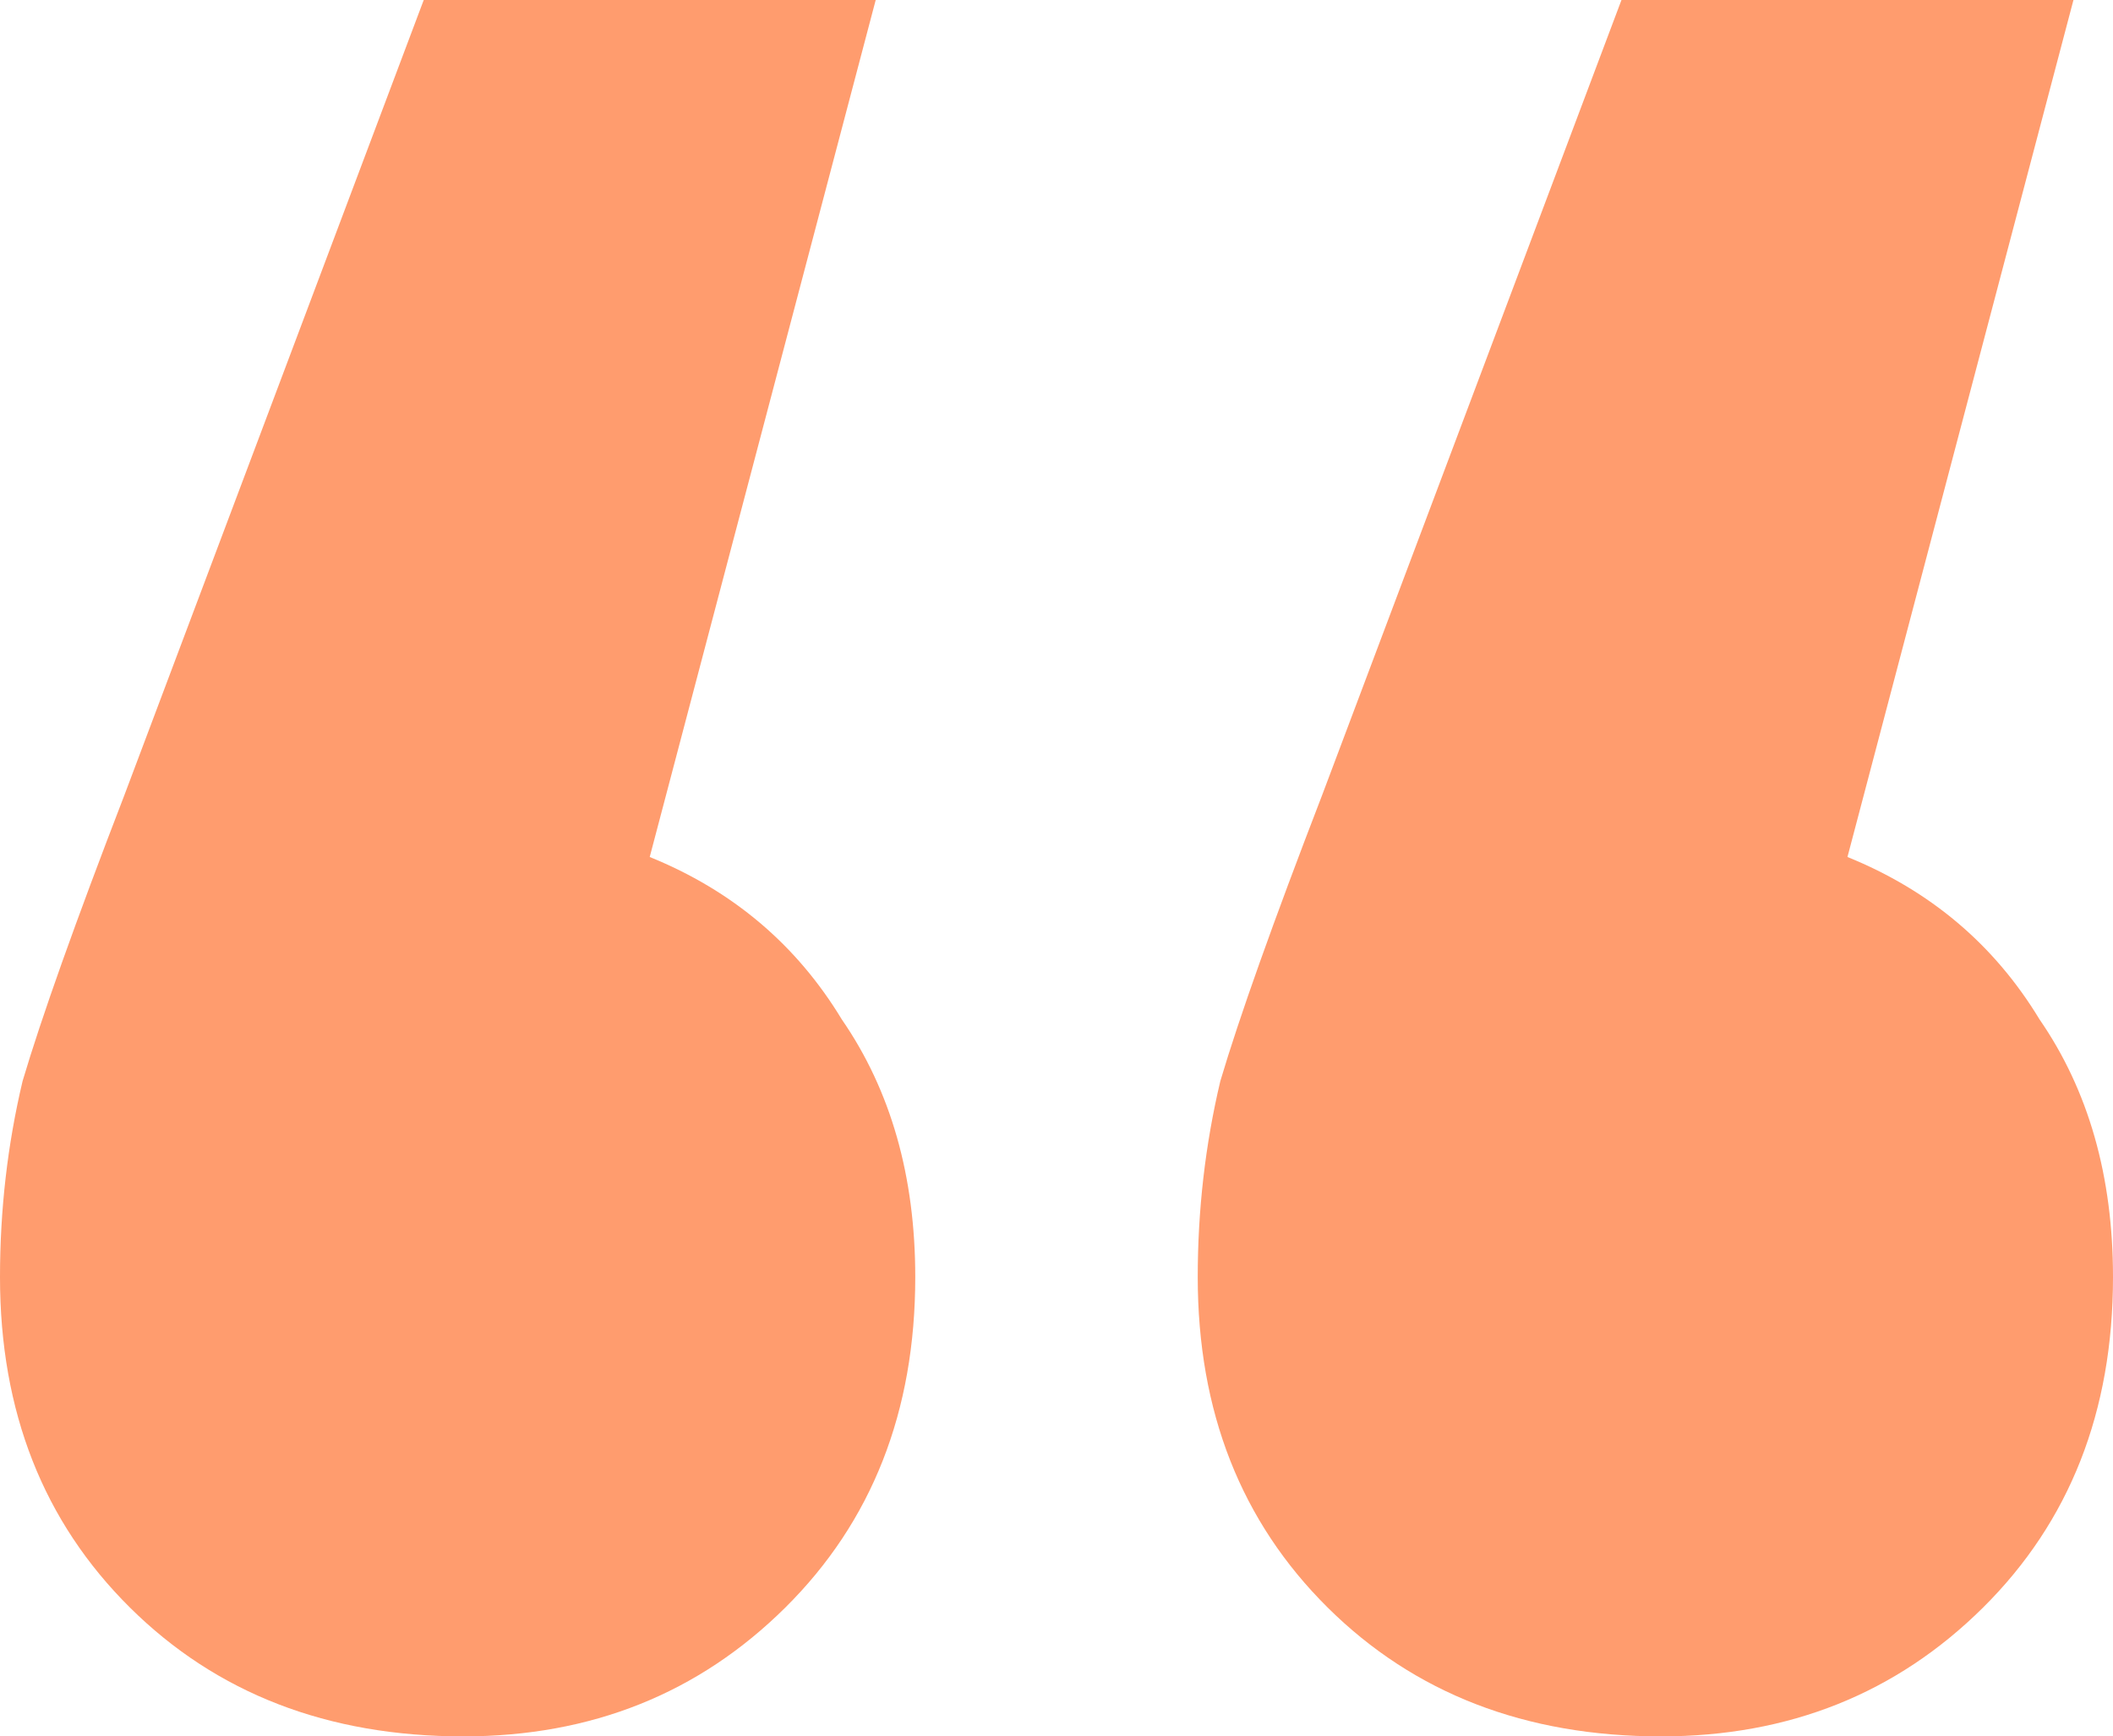 <?xml version="1.0" encoding="UTF-8"?> <svg xmlns="http://www.w3.org/2000/svg" width="404" height="332" viewBox="0 0 404 332" fill="none"> <path d="M124.225 163.858C140.068 170.284 152.31 180.637 160.952 194.916C170.314 208.482 174.995 224.903 174.995 244.181C174.995 269.884 166.713 290.946 150.15 307.368C133.586 323.789 113.062 332 88.578 332C62.652 332 41.408 323.789 24.845 307.368C8.282 290.946 0 269.884 0 244.181C0 231.329 1.44 218.834 4.321 206.697C7.922 194.559 14.403 176.353 23.765 152.077L81.016 0H167.433L124.225 163.858ZM353.23 163.858C369.073 170.284 381.316 180.637 389.957 194.916C399.319 208.482 404 224.903 404 244.181C404 269.884 395.718 290.946 379.155 307.368C362.592 323.789 342.068 332 317.583 332C291.658 332 270.414 323.789 253.85 307.368C237.287 290.946 229.005 269.884 229.005 244.181C229.005 231.329 230.446 218.834 233.326 206.697C236.927 194.559 243.408 176.353 252.77 152.077L310.021 0H396.439L353.23 163.858Z" fill="#FF9C6E"></path> </svg> 